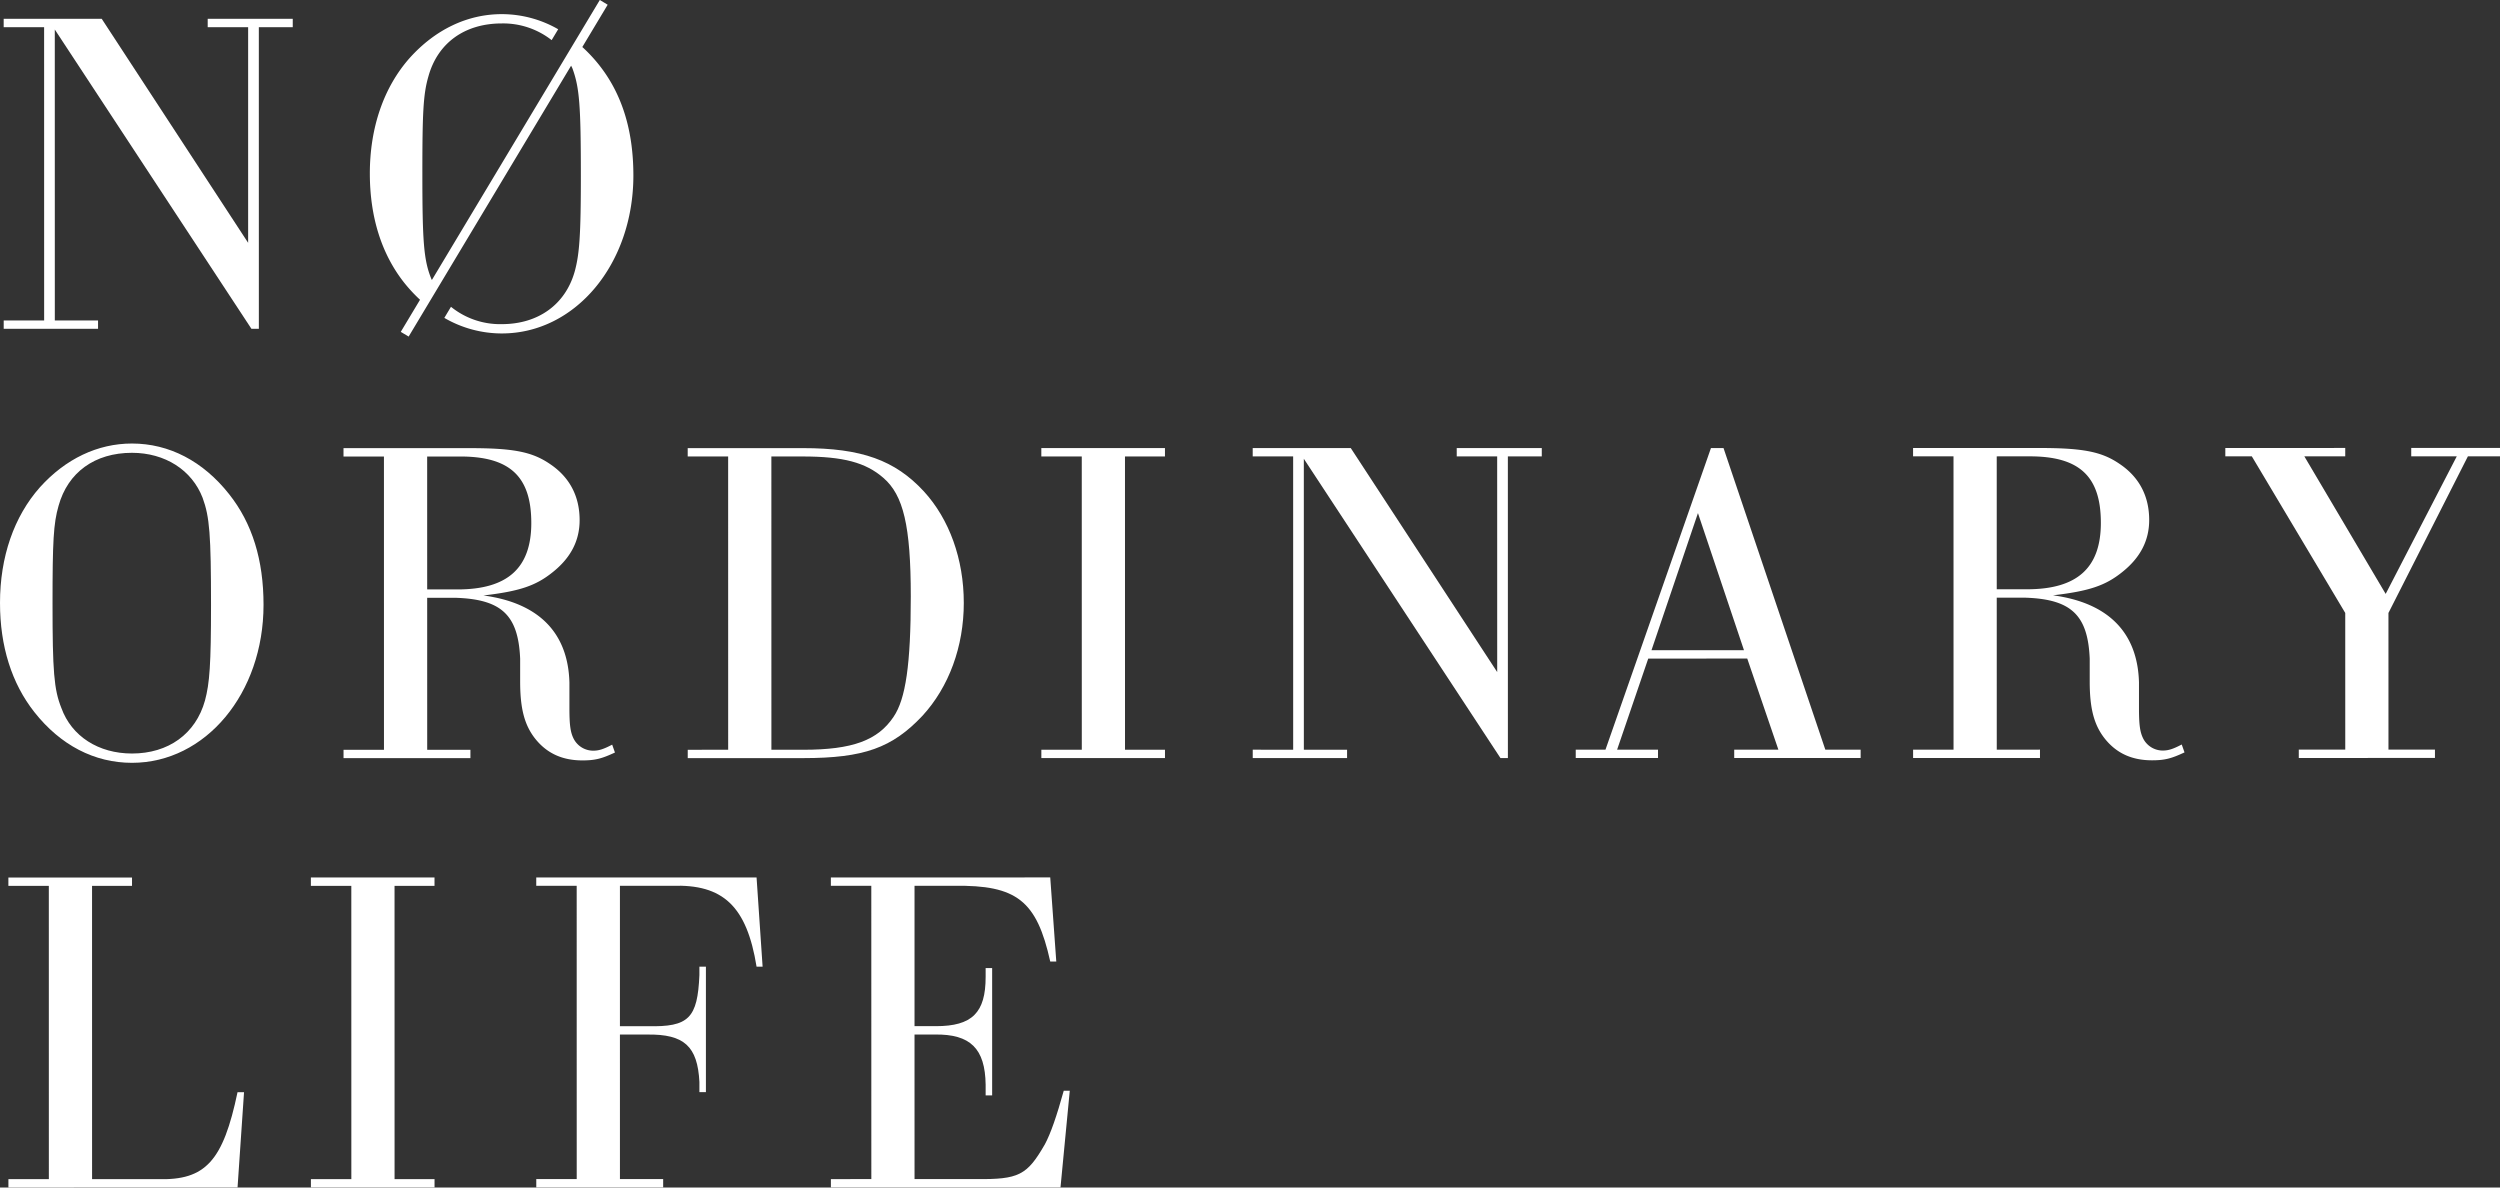 <svg xmlns="http://www.w3.org/2000/svg" width="993.463" height="471.902" viewBox="0 0 993.463 471.902"><rect x="0" y="0" width="993.463" height="471.902" fill="#333333" stroke="none"/><g transform="translate(0 0)"><path d="M81.731,3.352V6.677H97.8l0,85.692L39.622,3.357l-38.967,0V6.684H16.724l.013,116.538-16.071,0v3.324l37.49-.007v-3.322H20.978L20.967,7.605l78.14,118.932h2.954L102.05,6.677h13.478V3.35Z" transform="translate(0.806 4.125)" fill="#fff"/><path d="M85.812,119.119l-7.651,12.758,3.128,1.874.127-.212,26.526-44.231L145.855,26.1c.167.386.386.732.538,1.129,2.771,7.57,3.329,14.59,3.333,42.66,0,23.454-.556,31.031-2.405,37.861-3.693,13.3-14.585,21.053-28.989,21.06a31.059,31.059,0,0,1-20.221-6.894l-2.644,4.409a45.468,45.468,0,0,0,22.865,6.185c29.181-.007,52.265-27.526,52.265-62.8-.007-17.729-4.44-32.318-13.675-43.954a60.878,60.878,0,0,0-6.615-7.073l10.076-16.8L157.254,0l-2.329,3.884L128.4,48.115,90.515,111.279c-.076-.2-.187-.37-.261-.569-2.956-7.387-3.512-14.592-3.512-41.553-.007-24.563.364-31.769,2.4-38.789,3.693-13.3,14.407-21.051,29.177-21.055a31.223,31.223,0,0,1,19.8,6.635l2.595-4.328a45.044,45.044,0,0,0-22.394-6c-13.664,0-26.406,6.1-36.566,17.365C71.408,34.616,65.868,50.688,65.872,68.97c0,17.178,4.621,31.955,13.67,43.4a61.04,61.04,0,0,0,6.27,6.747" transform="translate(81.099 0)" fill="#fff"/><path d="M52.446,78.994c-13.664,0-26.4,6.1-36.56,17.363C5.542,108,0,124.068,0,142.35c0,17.178,4.627,31.955,13.677,43.4C24.018,198.861,37.5,205.88,52.459,205.88c29.181-.007,52.272-27.524,52.265-62.8,0-17.727-4.433-32.318-13.668-43.954C80.708,86.009,67.223,78.994,52.446,78.994m29.01,102.127c-3.693,13.3-14.592,21.06-29,21.06-13.293,0-24.005-6.827-28.07-18.1-2.956-7.385-3.507-14.592-3.512-41.553,0-24.563.364-31.767,2.4-38.789,3.688-13.3,14.4-21.055,29.17-21.055,13.115,0,23.827,6.83,28.081,17.914,2.771,7.57,3.329,14.592,3.329,42.66,0,23.454-.551,31.031-2.4,37.861" transform="translate(0 97.255)" fill="#fff"/><path d="M169.051,200.784l-1.107-3.141c-3.507,1.85-5.357,2.4-7.57,2.4a8.738,8.738,0,0,1-7.76-4.8c-1.29-2.586-1.66-5.542-1.66-12.191V172.894c-.564-19.761-12.2-31.582-34.175-34.532,14.407-1.664,20.868-3.884,27.519-9.241,7.2-5.721,10.71-12.557,10.71-20.683,0-9.607-4.07-17.178-11.823-22.347-7.024-4.795-14.407-6.274-31.767-6.274l-50.237.007v3.322l16.067-.007.011,116.545-16.067,0v3.322L111.614,203v-3.32H94.439l-.007-60.4h11.082c18.47.551,25.114,6.83,25.864,24.192v9.05c0,10.712,1.662,17.361,6.089,22.9,4.623,5.716,10.714,8.487,18.655,8.487,5.172,0,7.76-.736,12.93-3.137M94.432,135.962l-.009-52.823h13.113c19.764,0,28.264,7.943,28.269,26.412,0,17.918-9.42,26.41-29.367,26.41Z" transform="translate(75.324 98.268)" fill="#fff"/><path d="M232.2,141.306c0-17.361-5.727-33.244-15.884-44.324-11.455-12.376-24.753-17.175-48.028-17.169l-45.8,0V83.14l16.071-.007.011,116.545-16.069.007V203l45.986,0c24.012-.007,35.277-4.07,47.281-16.812,10.529-11.45,16.435-27.519,16.435-44.882m-27.883,45.252c-6.278,9.413-16.435,13.119-35.832,13.119h-12.74l-.013-116.545H168.1c16.25,0,25.121,2.394,32.133,8.494,7.95,6.834,10.906,19.018,10.906,47.1,0,26.961-2.03,40.817-6.83,47.836" transform="translate(150.795 98.263)" fill="#fff"/><path d="M218.712,83.129H234.6V79.807h-49.13v3.322h16.069l.013,116.545H185.479v3.32h49.128v-3.32H218.723Z" transform="translate(228.338 98.255)" fill="#fff"/><path d="M304.194,83.126h16.069l.013,85.7L262.085,79.81H223.116v3.322h16.071l.011,116.542H223.129V203h37.488v-3.322H243.441L243.43,84.059l78.137,118.932h2.956l-.011-119.865,13.478-.007V79.8l-33.8,0Z" transform="translate(274.691 98.246)" fill="#fff"/><path d="M339.372,79.8h-4.984L292.468,199.667H280.65v3.32h32.693v-3.32H297.089l12.372-36.2,39.344-.007,12.37,36.2H343.627v3.322l50.239-.007v-3.322l-14.036.007Zm-28.619,80.346,18.463-54.492,18.291,54.485Z" transform="translate(345.525 98.242)" fill="#fff"/><path d="M439.924,200.022a8.735,8.735,0,0,1-7.758-4.8c-1.292-2.586-1.662-5.542-1.662-12.191V172.873c-.562-19.761-12.2-31.582-34.175-34.538,14.407-1.664,20.87-3.878,27.519-9.235,7.2-5.721,10.712-12.557,10.712-20.683,0-9.607-4.07-17.178-11.825-22.347-7.021-4.8-14.407-6.278-31.767-6.278l-50.237,0v3.322H356.8l.011,116.545H340.742v3.32l50.422,0v-3.322l-17.175.007-.007-60.4,11.084,0c18.47.551,25.112,6.827,25.861,24.19v9.05c0,10.712,1.662,17.361,6.091,22.9,4.621,5.723,10.714,8.494,18.655,8.494,5.172,0,7.758-.736,12.927-3.144l-1.107-3.141c-3.507,1.85-5.357,2.407-7.57,2.407M373.982,135.94l-.007-52.823,13.113-.007c19.764,0,28.262,7.943,28.267,26.412,0,17.918-9.42,26.41-29.366,26.41Z" transform="translate(419.495 98.236)" fill="#fff"/><path d="M470.224,79.785v3.322h18.1L460.067,137.78,427.742,83.112l16.256,0V79.785l-47.653.007v3.32h10.529L444,145.35l.007,54.3-18.469.007v3.322l54.11-.007V199.65h-18.47l-.007-54.3,31.578-62.243H505.5V79.785Z" transform="translate(487.965 98.229)" fill="#fff"/><path d="M60.977,276.156H34.752l-.013-116.545H50.622v-3.32l-49.128,0v3.322l16.069-.007.011,116.545-16.069.007v3.32l91.054-.011,2.579-37.861H92.552c-5.721,27.334-12.735,35.089-31.575,34.545" transform="translate(1.839 192.42)" fill="#fff"/><path d="M88.617,159.607H104.5v-3.322l-49.13.007v3.322H71.439l.013,116.542H55.383v3.322l49.128-.007v-3.32H88.628Z" transform="translate(68.169 192.412)" fill="#fff"/><path d="M95.51,156.286v3.322h16.069l.013,116.542H95.521v3.322h50.424V276.15H128.768l-.007-57.441h10.9c14.592-.187,19.949,4.614,20.685,18.833v4.063h2.584l0-49.864h-2.586v3.32c-.73,17.178-4.244,20.7-20.493,20.326H128.761l0-55.779h20.683c20.319-.743,29.739,8.121,33.617,32.133h2.4l-2.4-35.462Z" transform="translate(117.588 192.405)" fill="#fff"/><path d="M232.949,262.471c-7.017,12.191-10.339,13.855-27.149,13.675H181.238l-.007-57.441h8.128c14.034-.187,19.947,5.54,20.134,19.947v4.25h2.584l0-50.609h-2.586v3.514c.007,14.219-5.35,19.576-19.757,19.576h-8.5l0-55.779h15.7c24.933-.366,32.874,5.906,38.231,30.1h2.4l-2.4-33.427-87.176.013v3.32l16.069,0,.013,116.542-16.071.007v3.322l91.241-.013,3.686-38.416h-2.4c-2.771,9.978-5.17,16.99-7.568,21.426" transform="translate(182.187 192.399)" fill="#fff"/></g></svg>